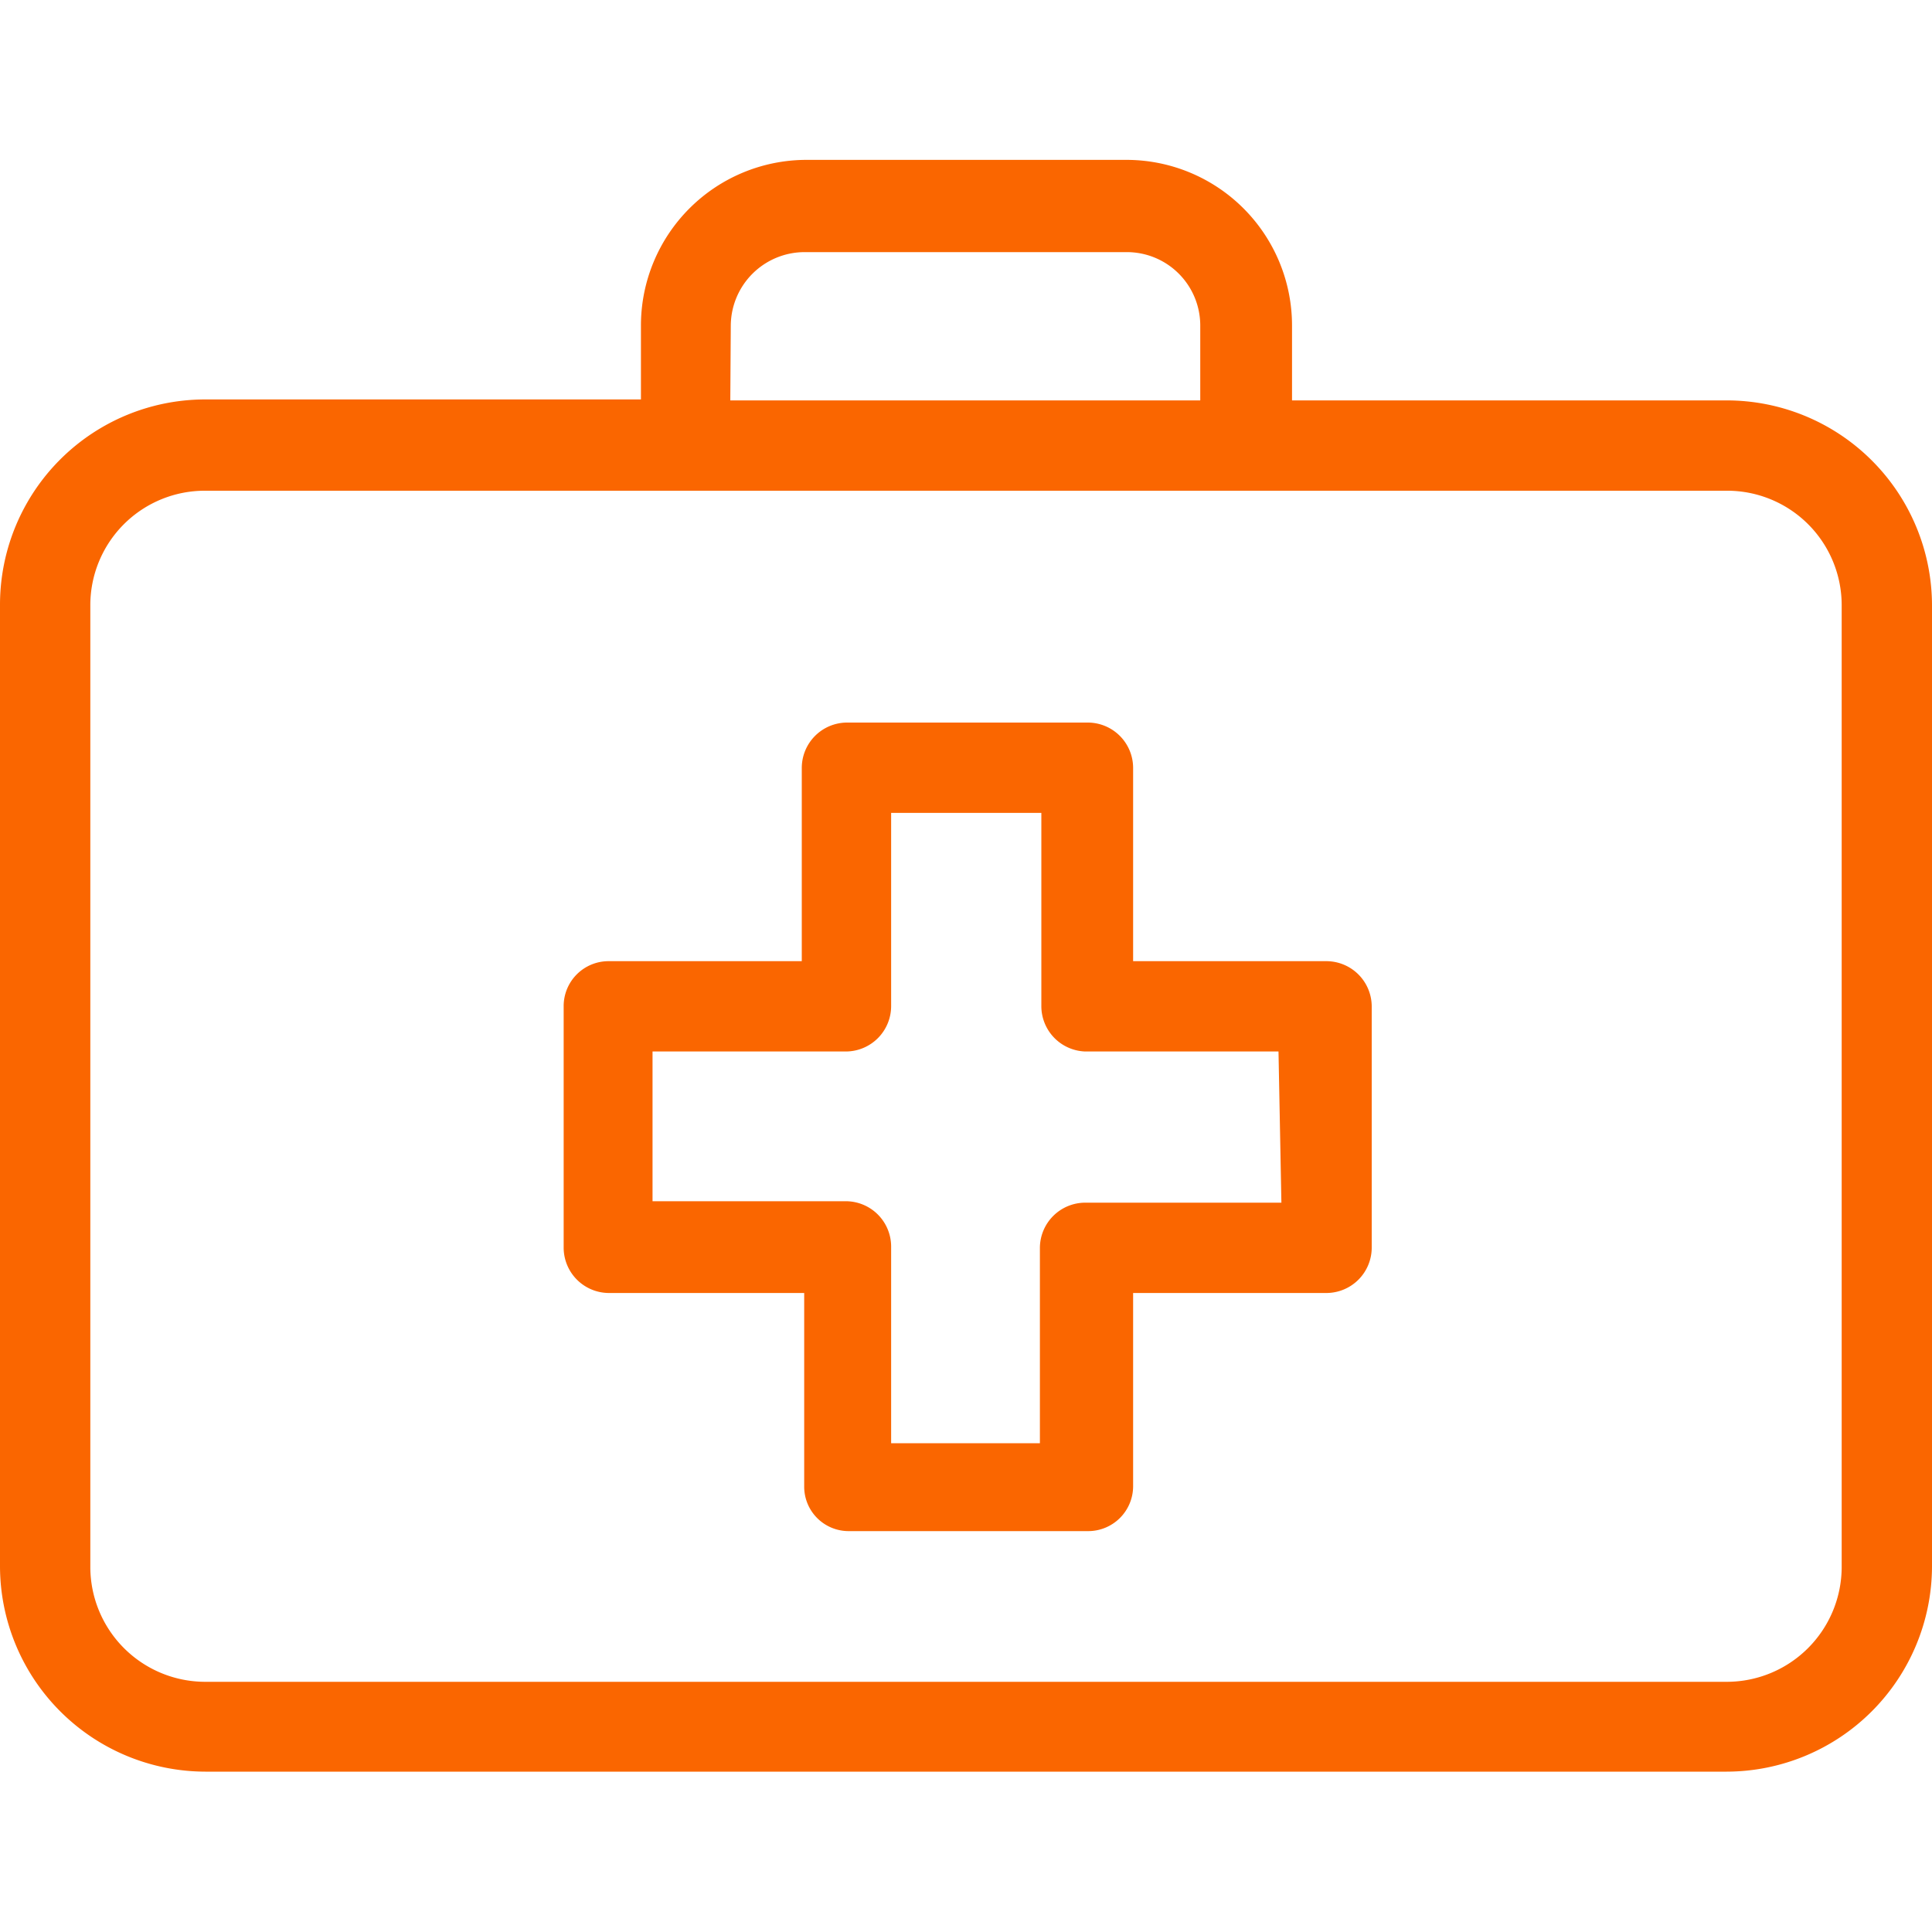 <svg id="Light" xmlns="http://www.w3.org/2000/svg" viewBox="0 0 40 40"><defs><style>.cls-1{fill:#fa6600;}</style></defs><path class="cls-1" d="M27.46,19.9h-4v-4a.94.94,0,0,0-.93-.94h-5a.94.94,0,0,0-.93.94h0v4h-4a.93.93,0,0,0-.93.93v5a.94.94,0,0,0,.93.94h4.05v4a.92.92,0,0,0,.93.93h4.95a.93.93,0,0,0,.93-.93v-4h4a.94.94,0,0,0,.94-.94v-5A.94.94,0,0,0,27.46,19.9Zm-.93,5H22.47a.94.94,0,0,0-.94.93v4.05H18.45V25.8a.94.94,0,0,0-.94-.93h-4v-3.1h4a.94.94,0,0,0,.94-.94v-4h3.11v4a.94.94,0,0,0,.91.94h4Z"/><path class="cls-1" d="M35.75,8.29h-9V6.75a3.43,3.43,0,0,0-3.41-3.44H16.68a3.43,3.43,0,0,0-3.41,3.42V8.27h-9A4.25,4.25,0,0,0,0,12.53H0v19.9a4.26,4.26,0,0,0,4.25,4.25h31.5A4.26,4.26,0,0,0,40,32.44V12.54A4.25,4.25,0,0,0,35.75,8.29ZM15.13,6.75a1.53,1.53,0,0,1,1.54-1.53h6.65a1.52,1.52,0,0,1,1.53,1.53V8.29H15.12Zm23,25.69a2.38,2.38,0,0,1-2.38,2.38H4.25a2.38,2.38,0,0,1-2.38-2.38V12.54a2.37,2.37,0,0,1,2.38-2.38h31.5a2.37,2.37,0,0,1,2.38,2.38Z"/></svg>